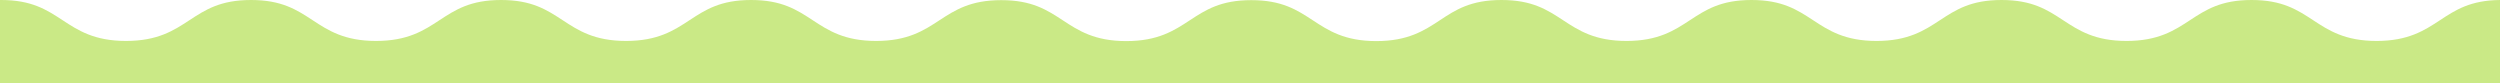 <?xml version="1.0" encoding="utf-8"?>
<!-- Generator: Adobe Illustrator 24.2.1, SVG Export Plug-In . SVG Version: 6.00 Build 0)  -->
<svg version="1.1" id="Layer_1" xmlns="http://www.w3.org/2000/svg" xmlns:xlink="http://www.w3.org/1999/xlink" x="0px" y="0px"
	 viewBox="0 0 1733.8 57.8" style="enable-background:new 0 0 1733.8 57.8;" xml:space="preserve">
<style type="text/css">
	.st0{fill:#CAE986;}
</style>
<g>
	<path class="st0" d="M1692.2,14c-10.8,7.1-22,14.4-44,14.4s-33.2-7.3-44-14.4c-11-7.2-21.4-14-42.7-14s-31.7,6.8-42.7,14
		c-10.8,7.1-22,14.4-44,14.4s-33.2-7.3-44-14.4c-11-7.2-21.4-14-42.7-14s-31.7,6.8-42.7,14c-10.8,7.1-22,14.4-44,14.4
		s-33.2-7.3-44-14.4c-11-7.2-21.4-14-42.7-14S1183,6.8,1172,14c-10.8,7.1-22,14.4-44,14.4s-33.2-7.3-44-14.4
		c-11-7.2-21.4-14-42.7-14s-31.8,6.8-42.8,14.1c-10.8,7.1-22,14.4-44,14.4s-33.2-7.3-44-14.4c-11-7.2-21.4-14-42.7-14
		s-31.7,6.8-42.7,14c-10.8,7.1-22,14.4-44,14.4s-33.2-7.3-44-14.4c-11-7.2-21.4-14-42.7-14S662.5,6.9,651.6,14
		c-10.8,7.1-22,14.4-44,14.4s-33.2-7.3-44-14.4c-11-7.2-21.4-14-42.7-14s-31.7,6.8-42.7,14c-10.8,7.1-22,14.4-44,14.4
		s-33.2-7.3-44-14.4c-11-7.2-21.4-14-42.7-14s-31.7,6.8-42.7,14c-10.8,7.1-22,14.4-44,14.4s-33.2-7.3-44-14.4
		c-11-7.2-21.4-14-42.7-14c-21.3,0-31.7,6.8-42.7,14c-10.8,7.1-22,14.4-44,14.4s-33.2-7.3-44-14.4C32.4,6.8,22,0,0.7,0
		C0.4,0,0.1,0-0.2,0v57.7h1734.1V0C1713.2,0.2,1703,6.9,1692.2,14z"/>
</g>
</svg>
